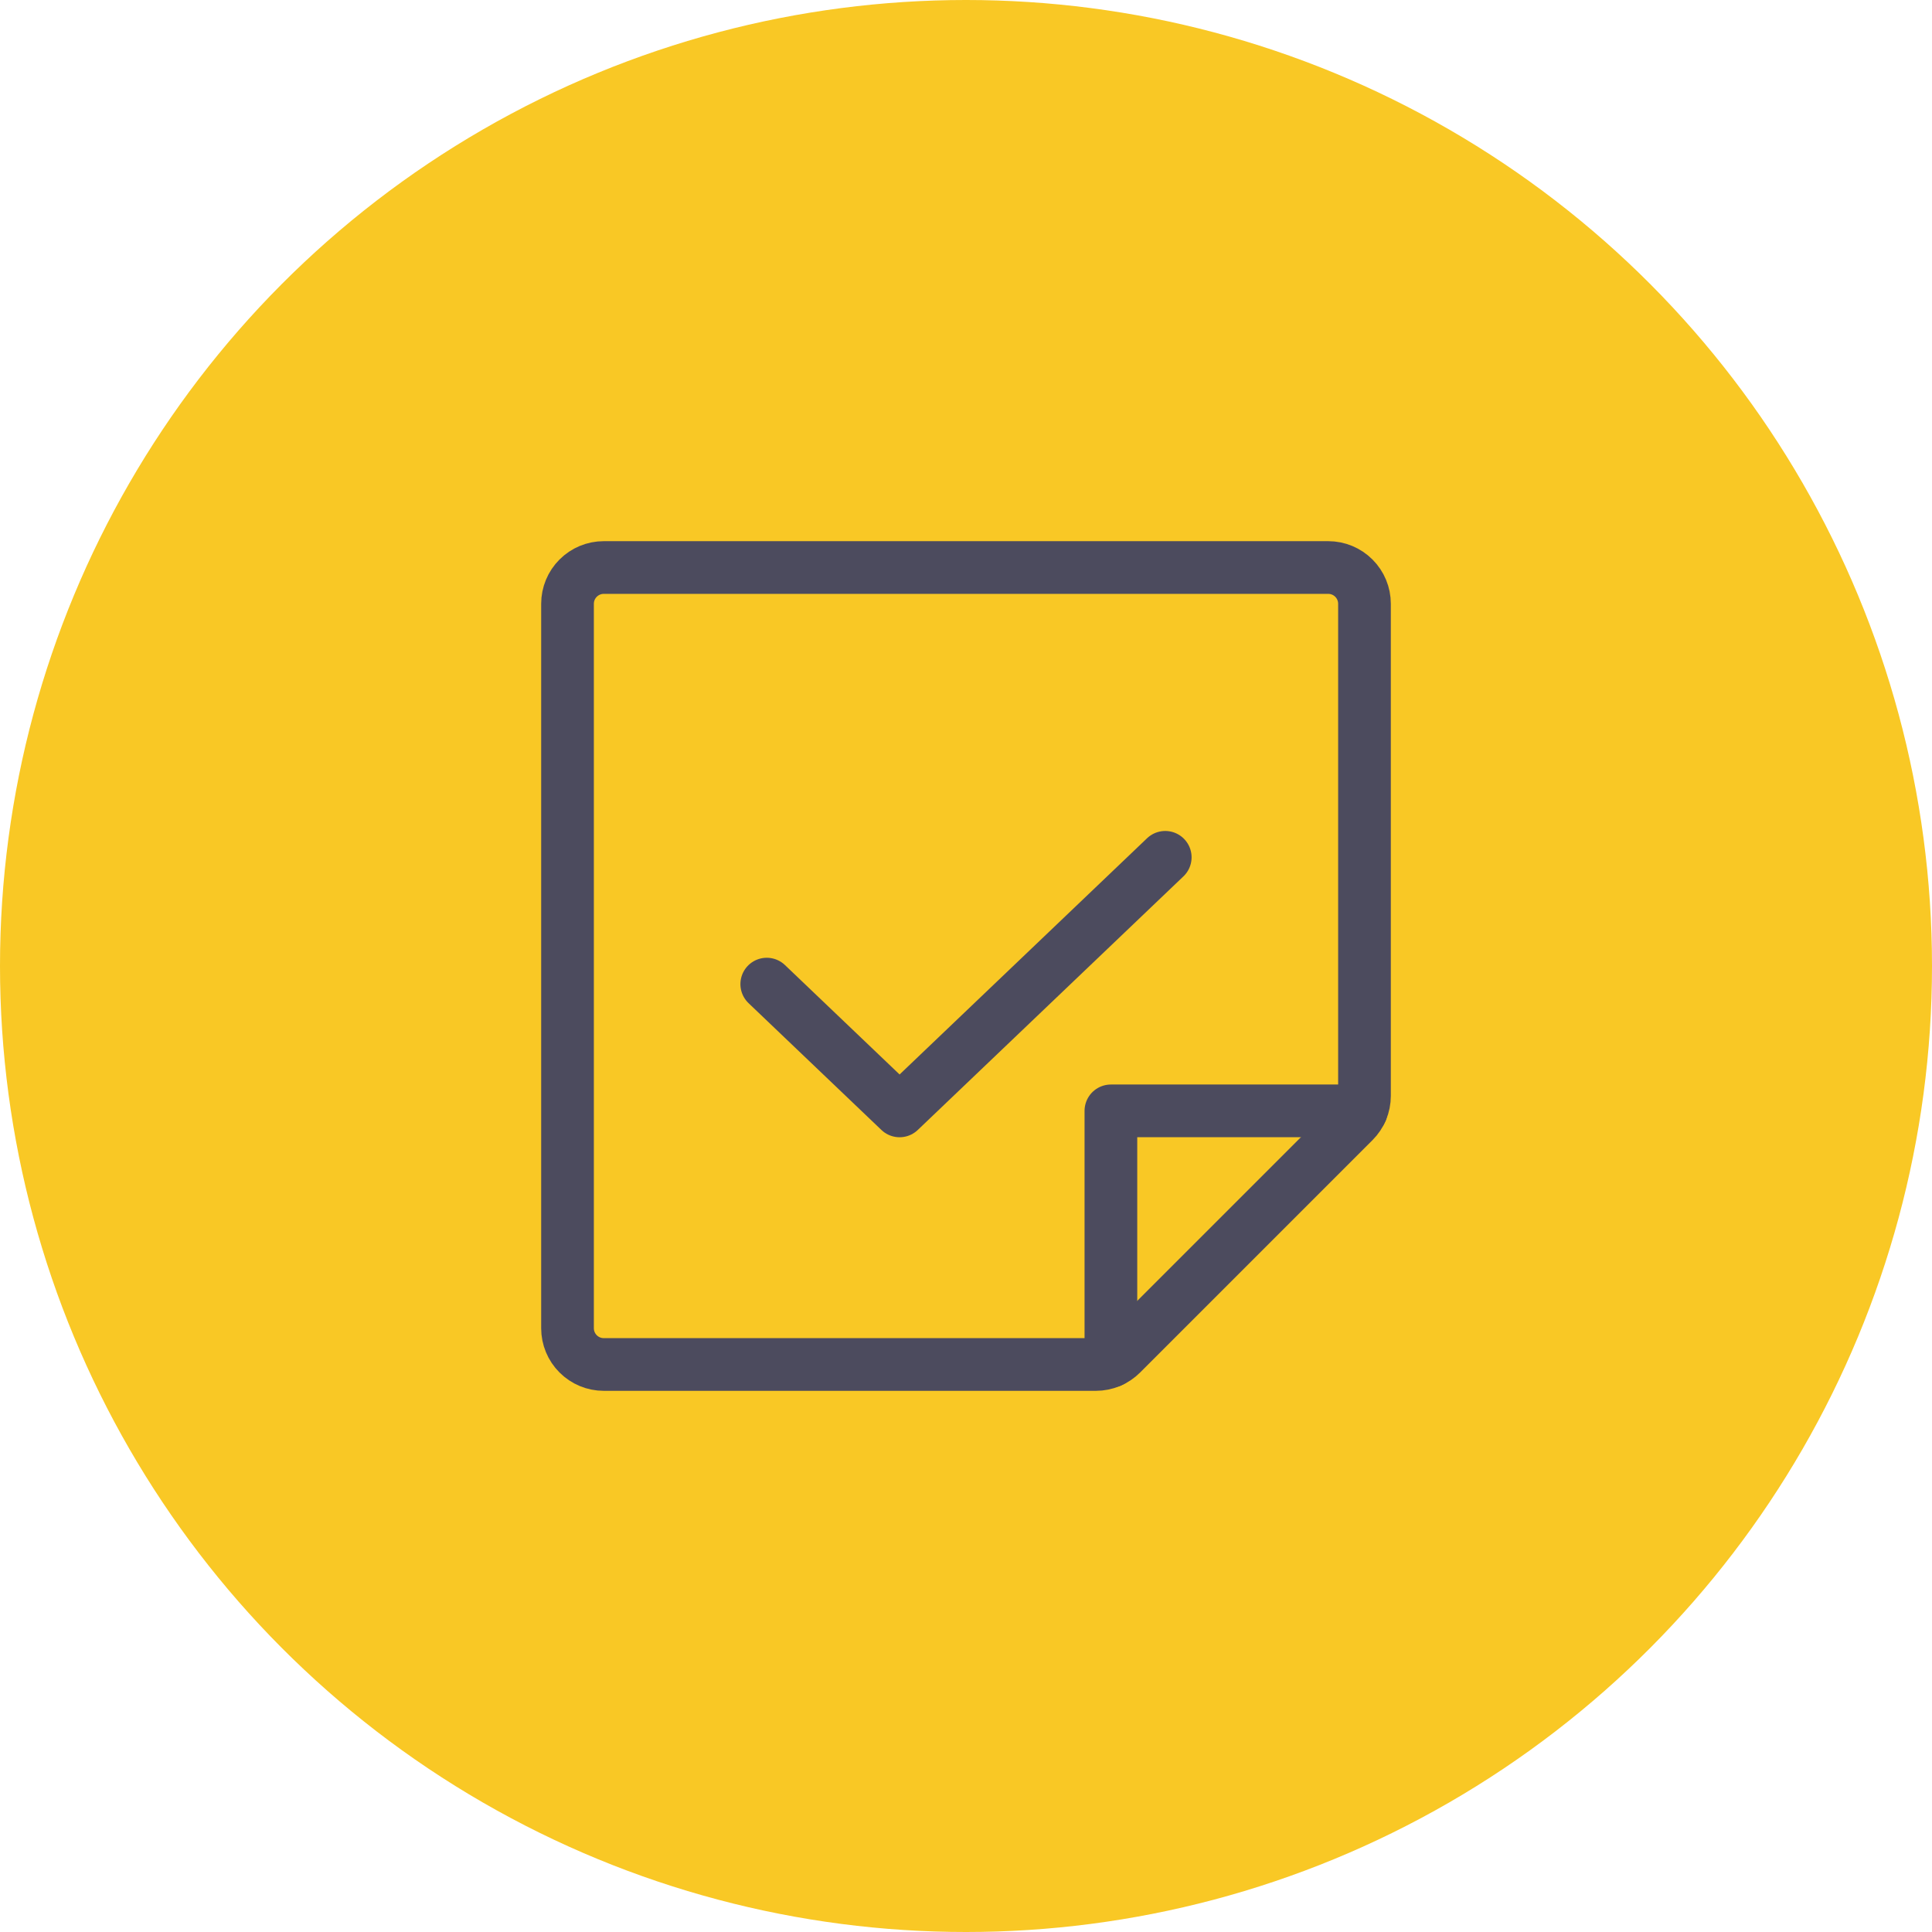 <svg width="110" height="110" viewBox="0 0 110 110" fill="none" xmlns="http://www.w3.org/2000/svg">
<circle cx="55" cy="55" r="55" fill="#F9C825"/>
<path d="M62.396 77.688H34.375C33.828 77.688 33.303 77.47 32.917 77.083C32.53 76.697 32.312 76.172 32.312 75.625V34.375C32.312 33.828 32.53 33.303 32.917 32.917C33.303 32.53 33.828 32.312 34.375 32.312H75.625C76.172 32.312 76.697 32.53 77.083 32.917C77.47 33.303 77.688 33.828 77.688 34.375V62.396C77.688 62.666 77.634 62.935 77.531 63.185C77.427 63.435 77.275 63.663 77.083 63.854L63.854 77.083C63.663 77.275 63.435 77.427 63.185 77.531C62.935 77.634 62.666 77.688 62.396 77.688V77.688Z" stroke="#4C4B5E" stroke-width="3" stroke-linecap="round" stroke-linejoin="round"/>
<path d="M66.344 48.812L51.219 63.25L43.656 56.031" stroke="#4C4B5E" stroke-width="3" stroke-linecap="round" stroke-linejoin="round"/>
<path d="M77.502 63.248H63.25V77.5" stroke="#4C4B5E" stroke-width="3" stroke-linecap="round" stroke-linejoin="round"/>
</svg>
